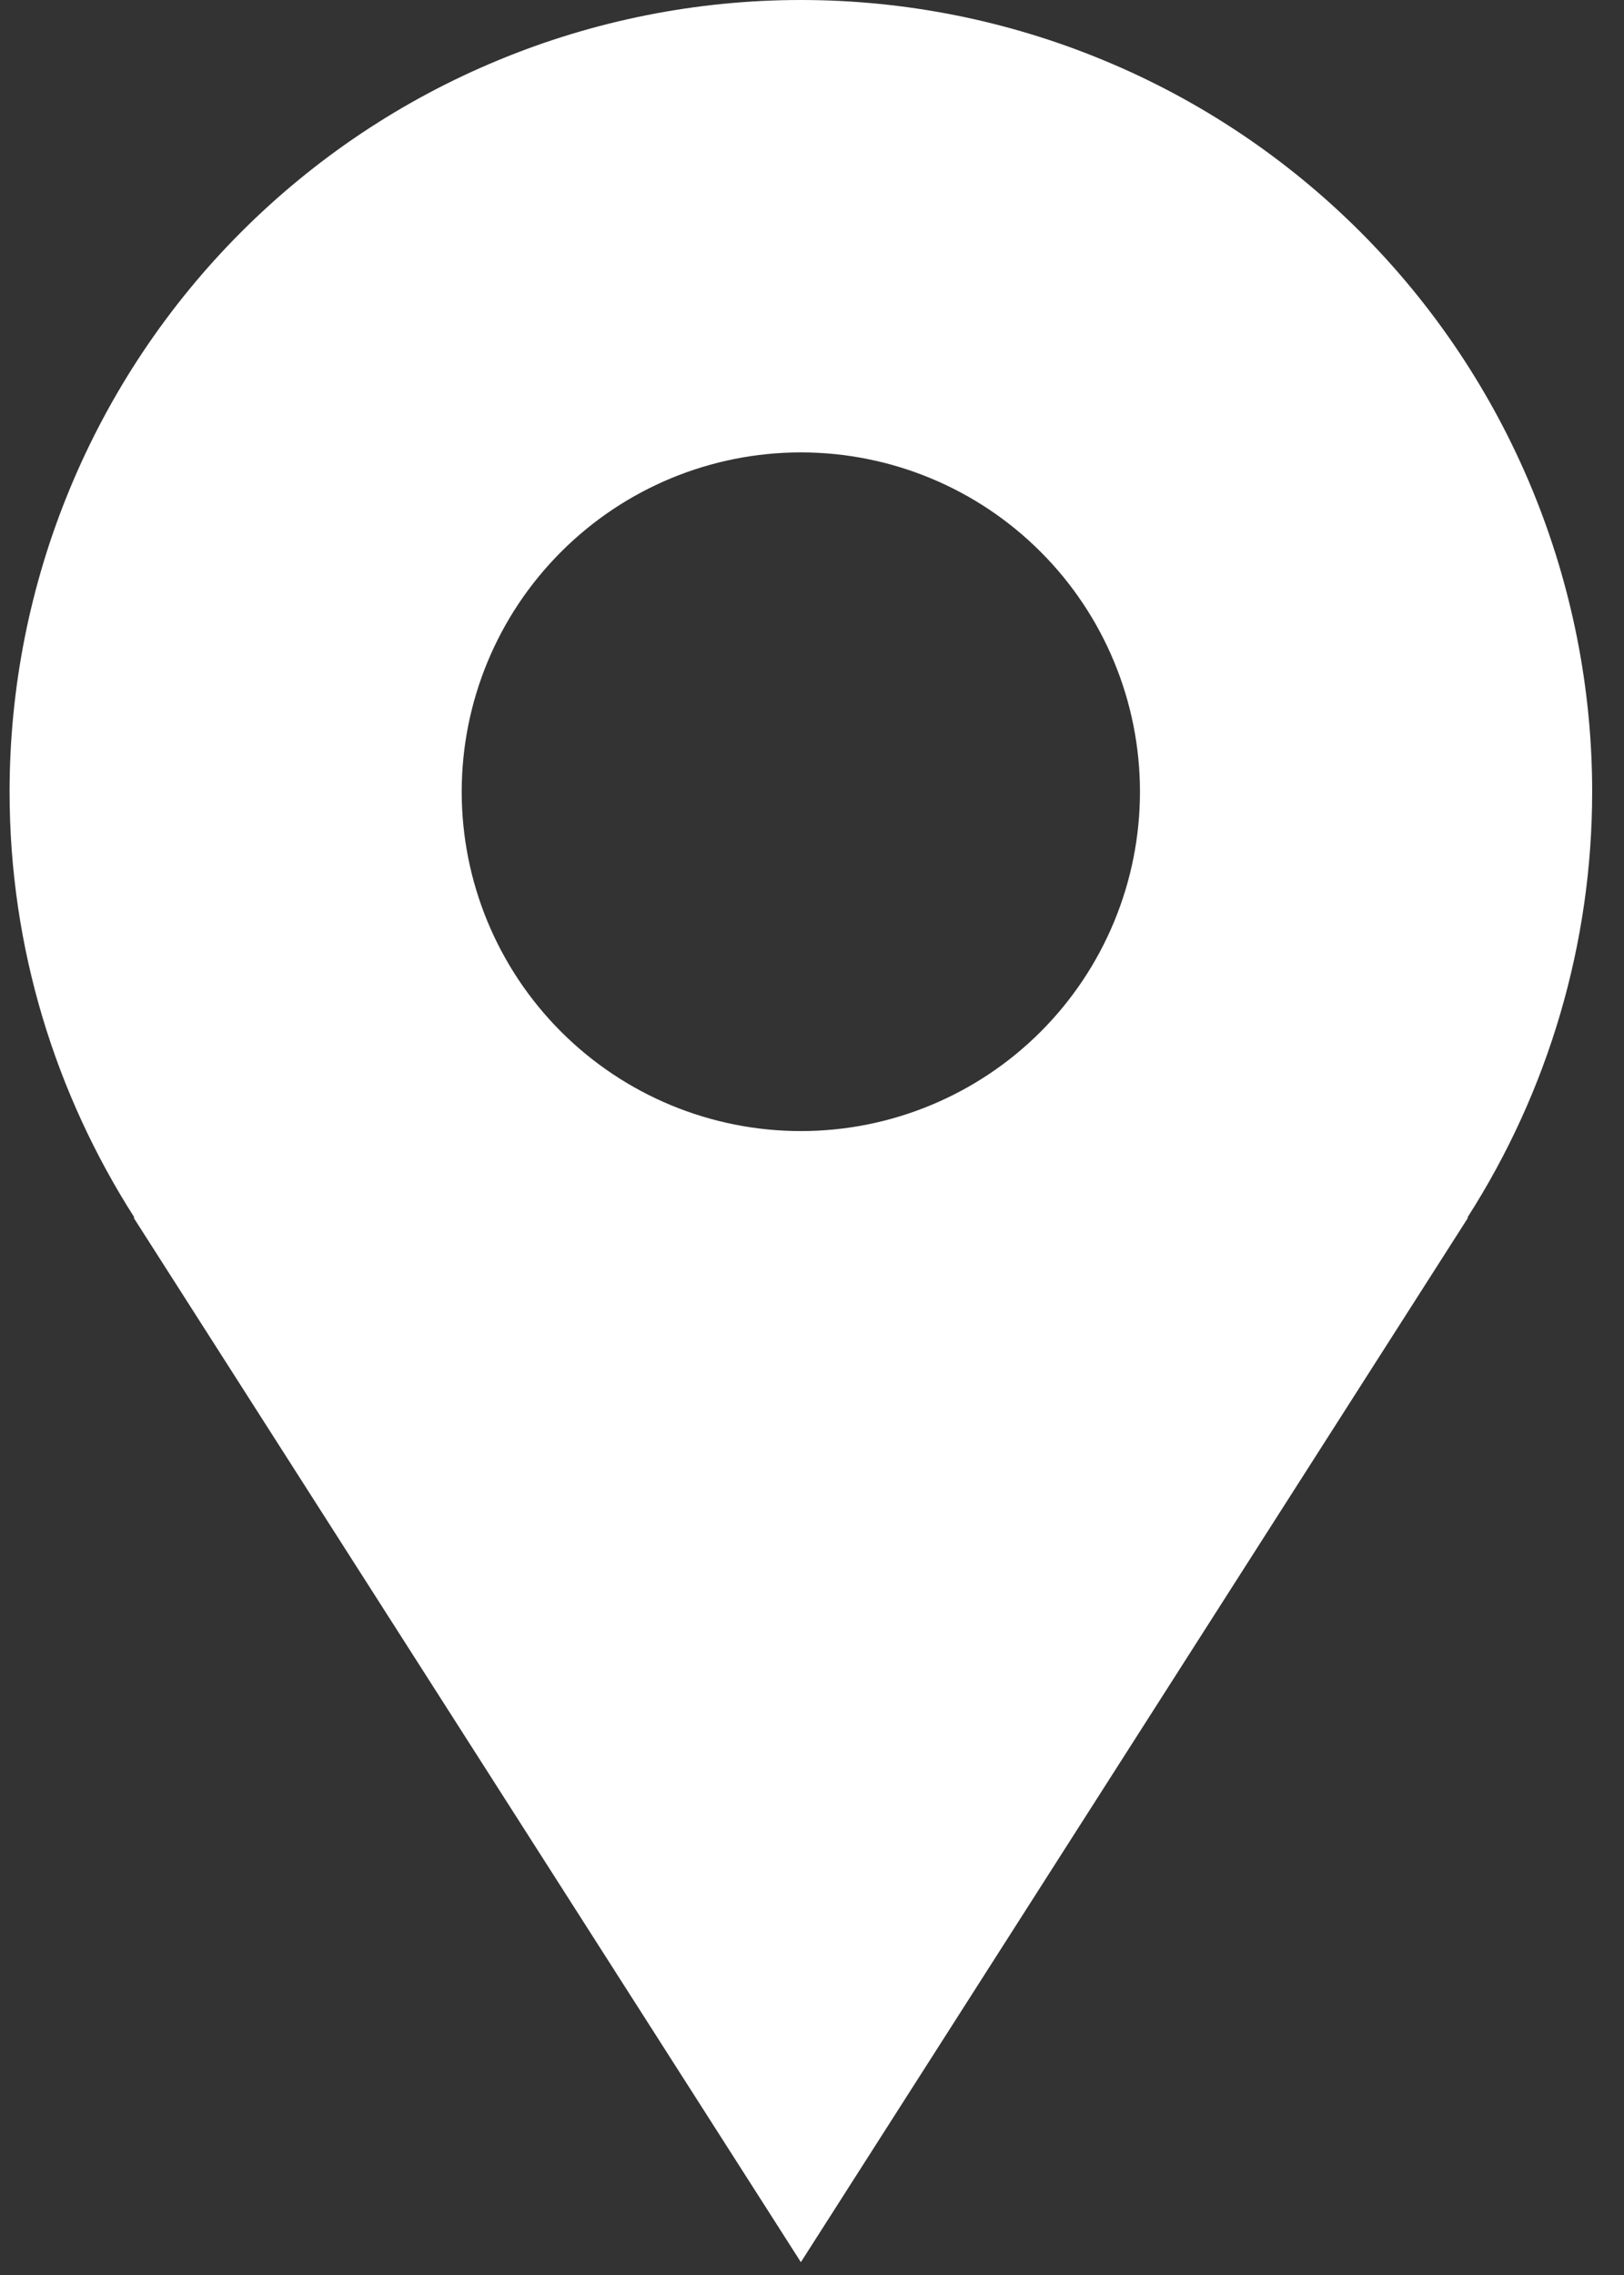 <svg xmlns="http://www.w3.org/2000/svg" width="20" height="28" viewBox="0 0 20 28" fill="none">
  <rect x="0" y="0" width="20" height="28" fill="#333333" stroke="none"/>
  <path d="M19.608 9.745C19.608 8.465 19.355 7.198 18.866 6.016C18.376 4.833 17.658 3.759 16.753 2.854C15.848 1.949 14.774 1.231 13.592 0.742C12.41 0.252 11.143 0 9.863 0C8.583 0 7.316 0.252 6.134 0.742C4.951 1.231 3.877 1.949 2.972 2.854C2.067 3.759 1.35 4.833 0.86 6.016C0.37 7.198 0.118 8.465 0.118 9.745C0.118 11.676 0.687 13.471 1.656 14.986H1.645L9.863 27.842L18.08 14.986H18.071C19.074 13.422 19.608 11.603 19.608 9.745ZM9.863 13.921C8.755 13.921 7.693 13.481 6.91 12.698C6.126 11.915 5.686 10.852 5.686 9.745C5.686 8.637 6.126 7.575 6.91 6.792C7.693 6.008 8.755 5.568 9.863 5.568C10.97 5.568 12.033 6.008 12.816 6.792C13.599 7.575 14.039 8.637 14.039 9.745C14.039 10.852 13.599 11.915 12.816 12.698C12.033 13.481 10.97 13.921 9.863 13.921Z" fill="white"/>
</svg>
